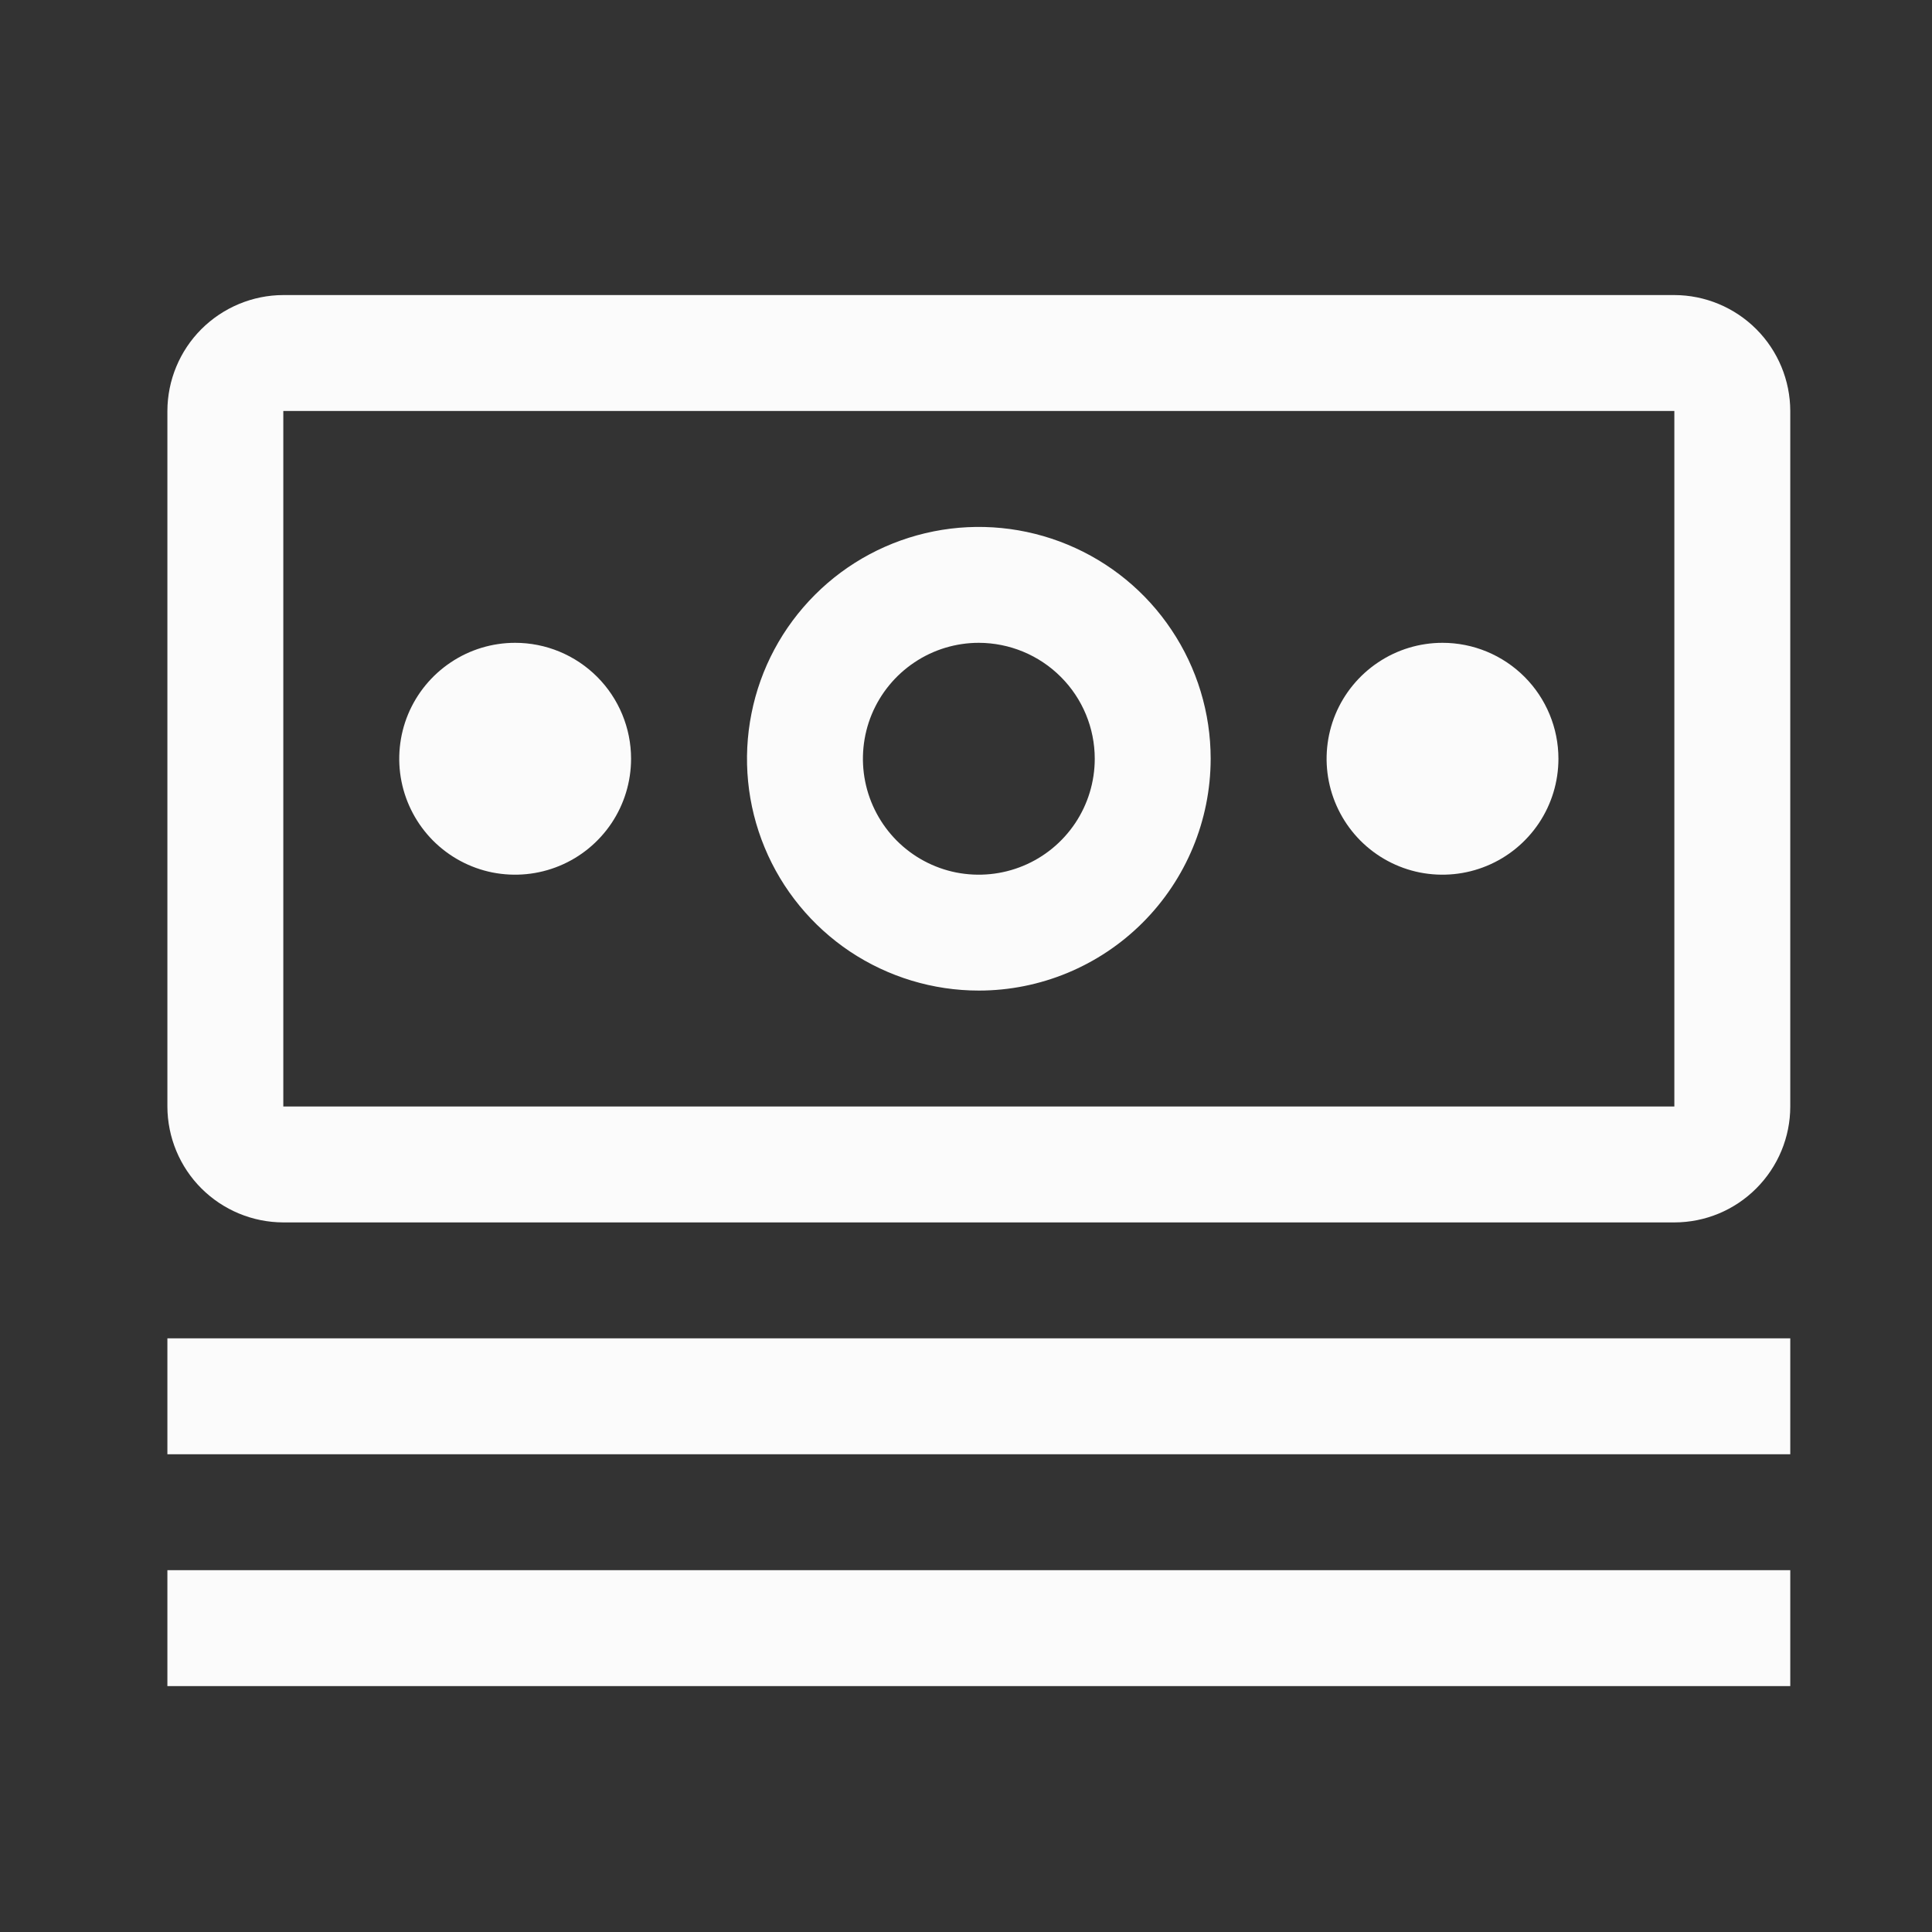 <svg width="25" height="25" viewBox="0 0 25 25" fill="none" xmlns="http://www.w3.org/2000/svg">
<rect x="0" y="0" width="25" height="25" fill="#333333" stroke="none"/>
<path d="M23.166 17.318H2.166V18.818H23.166V17.318Z" fill="#FBFBFB"/>
<path d="M23.166 20.318H2.166V21.818H23.166V20.318Z" fill="#FBFBFB"/>
<path d="M18.666 8.318C18.369 8.318 18.079 8.406 17.833 8.571C17.586 8.736 17.394 8.97 17.28 9.244C17.167 9.518 17.137 9.82 17.195 10.111C17.253 10.402 17.396 10.669 17.605 10.879C17.815 11.089 18.082 11.232 18.373 11.29C18.664 11.347 18.966 11.318 19.24 11.204C19.514 11.091 19.748 10.898 19.913 10.652C20.078 10.405 20.166 10.115 20.166 9.818C20.166 9.421 20.008 9.039 19.727 8.758C19.445 8.476 19.064 8.318 18.666 8.318Z" fill="#FBFBFB"/>
<path d="M12.666 12.818C12.073 12.818 11.493 12.642 10.999 12.313C10.506 11.983 10.121 11.515 9.894 10.966C9.667 10.418 9.608 9.815 9.724 9.233C9.839 8.651 10.125 8.117 10.545 7.697C10.964 7.277 11.499 6.992 12.081 6.876C12.663 6.76 13.266 6.82 13.814 7.047C14.362 7.274 14.831 7.658 15.16 8.152C15.49 8.645 15.666 9.225 15.666 9.818C15.665 10.614 15.349 11.376 14.786 11.939C14.224 12.501 13.461 12.818 12.666 12.818ZM12.666 8.318C12.369 8.318 12.079 8.406 11.833 8.571C11.586 8.736 11.394 8.97 11.28 9.244C11.167 9.518 11.137 9.82 11.195 10.111C11.253 10.402 11.396 10.669 11.605 10.879C11.815 11.089 12.082 11.232 12.373 11.29C12.664 11.347 12.966 11.318 13.24 11.204C13.514 11.091 13.748 10.898 13.913 10.652C14.078 10.405 14.166 10.115 14.166 9.818C14.166 9.421 14.008 9.039 13.726 8.758C13.445 8.477 13.064 8.319 12.666 8.318Z" fill="#FBFBFB"/>
<path d="M6.666 8.318C6.369 8.318 6.079 8.406 5.833 8.571C5.586 8.736 5.394 8.97 5.28 9.244C5.167 9.518 5.137 9.82 5.195 10.111C5.253 10.402 5.396 10.669 5.605 10.879C5.815 11.089 6.082 11.232 6.373 11.29C6.664 11.347 6.966 11.318 7.24 11.204C7.514 11.091 7.748 10.898 7.913 10.652C8.078 10.405 8.166 10.115 8.166 9.818C8.166 9.421 8.008 9.039 7.727 8.758C7.445 8.476 7.064 8.318 6.666 8.318Z" fill="#FBFBFB"/>
<path d="M21.666 15.818H3.666C3.268 15.817 2.888 15.659 2.606 15.378C2.325 15.097 2.167 14.716 2.166 14.318V5.318C2.167 4.921 2.325 4.54 2.606 4.259C2.888 3.978 3.268 3.819 3.666 3.818H21.666C22.064 3.819 22.445 3.978 22.726 4.259C23.007 4.54 23.165 4.921 23.166 5.318V14.318C23.166 14.716 23.007 15.097 22.726 15.378C22.445 15.66 22.064 15.818 21.666 15.818ZM21.666 5.318H3.666V14.318H21.666V5.318Z" fill="#FBFBFB"/>
</svg>
